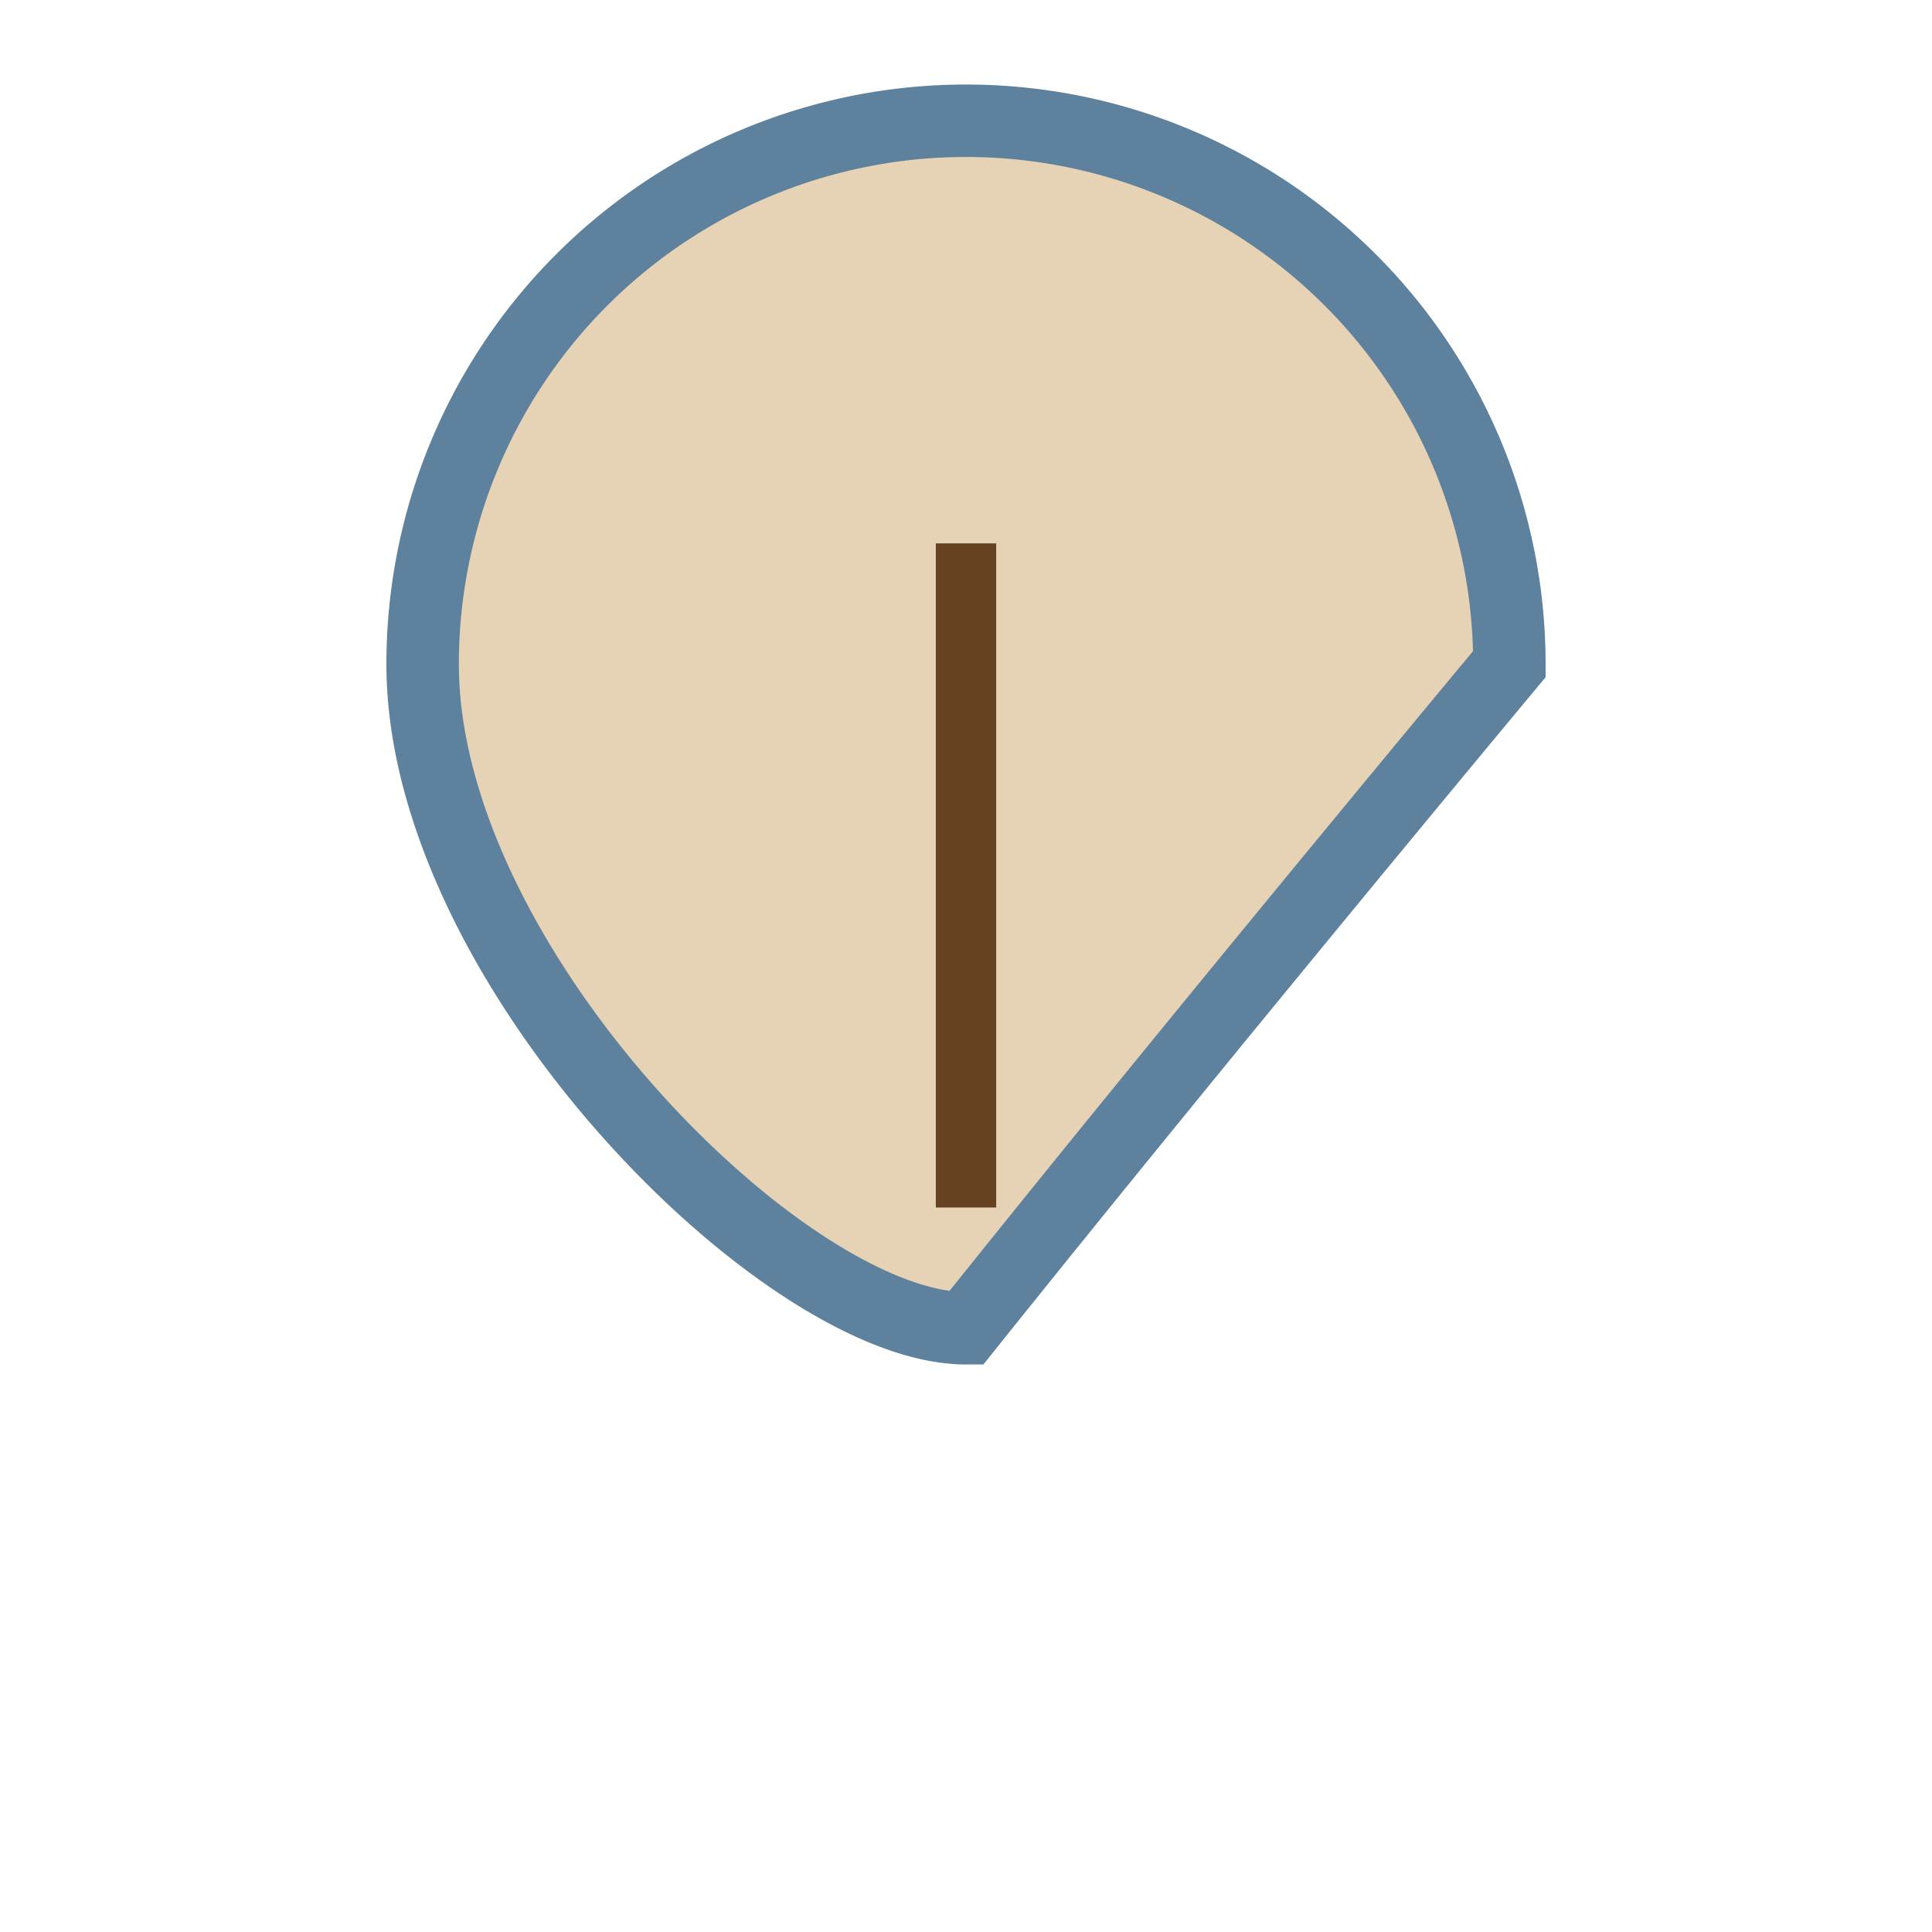 <?xml version="1.0" encoding="UTF-8"?>
<svg xmlns="http://www.w3.org/2000/svg" width="32" height="32" viewBox="0 0 32 32"><path d="M25 11s-5 6-9 11C13 22 7 16 7 11a7 7 0 0 1 18 0z" fill="#E6D2B5" stroke="#5E819D" stroke-width="1.2"/><path d="M16 20V9" stroke="#654321" stroke-width="1"/></svg>